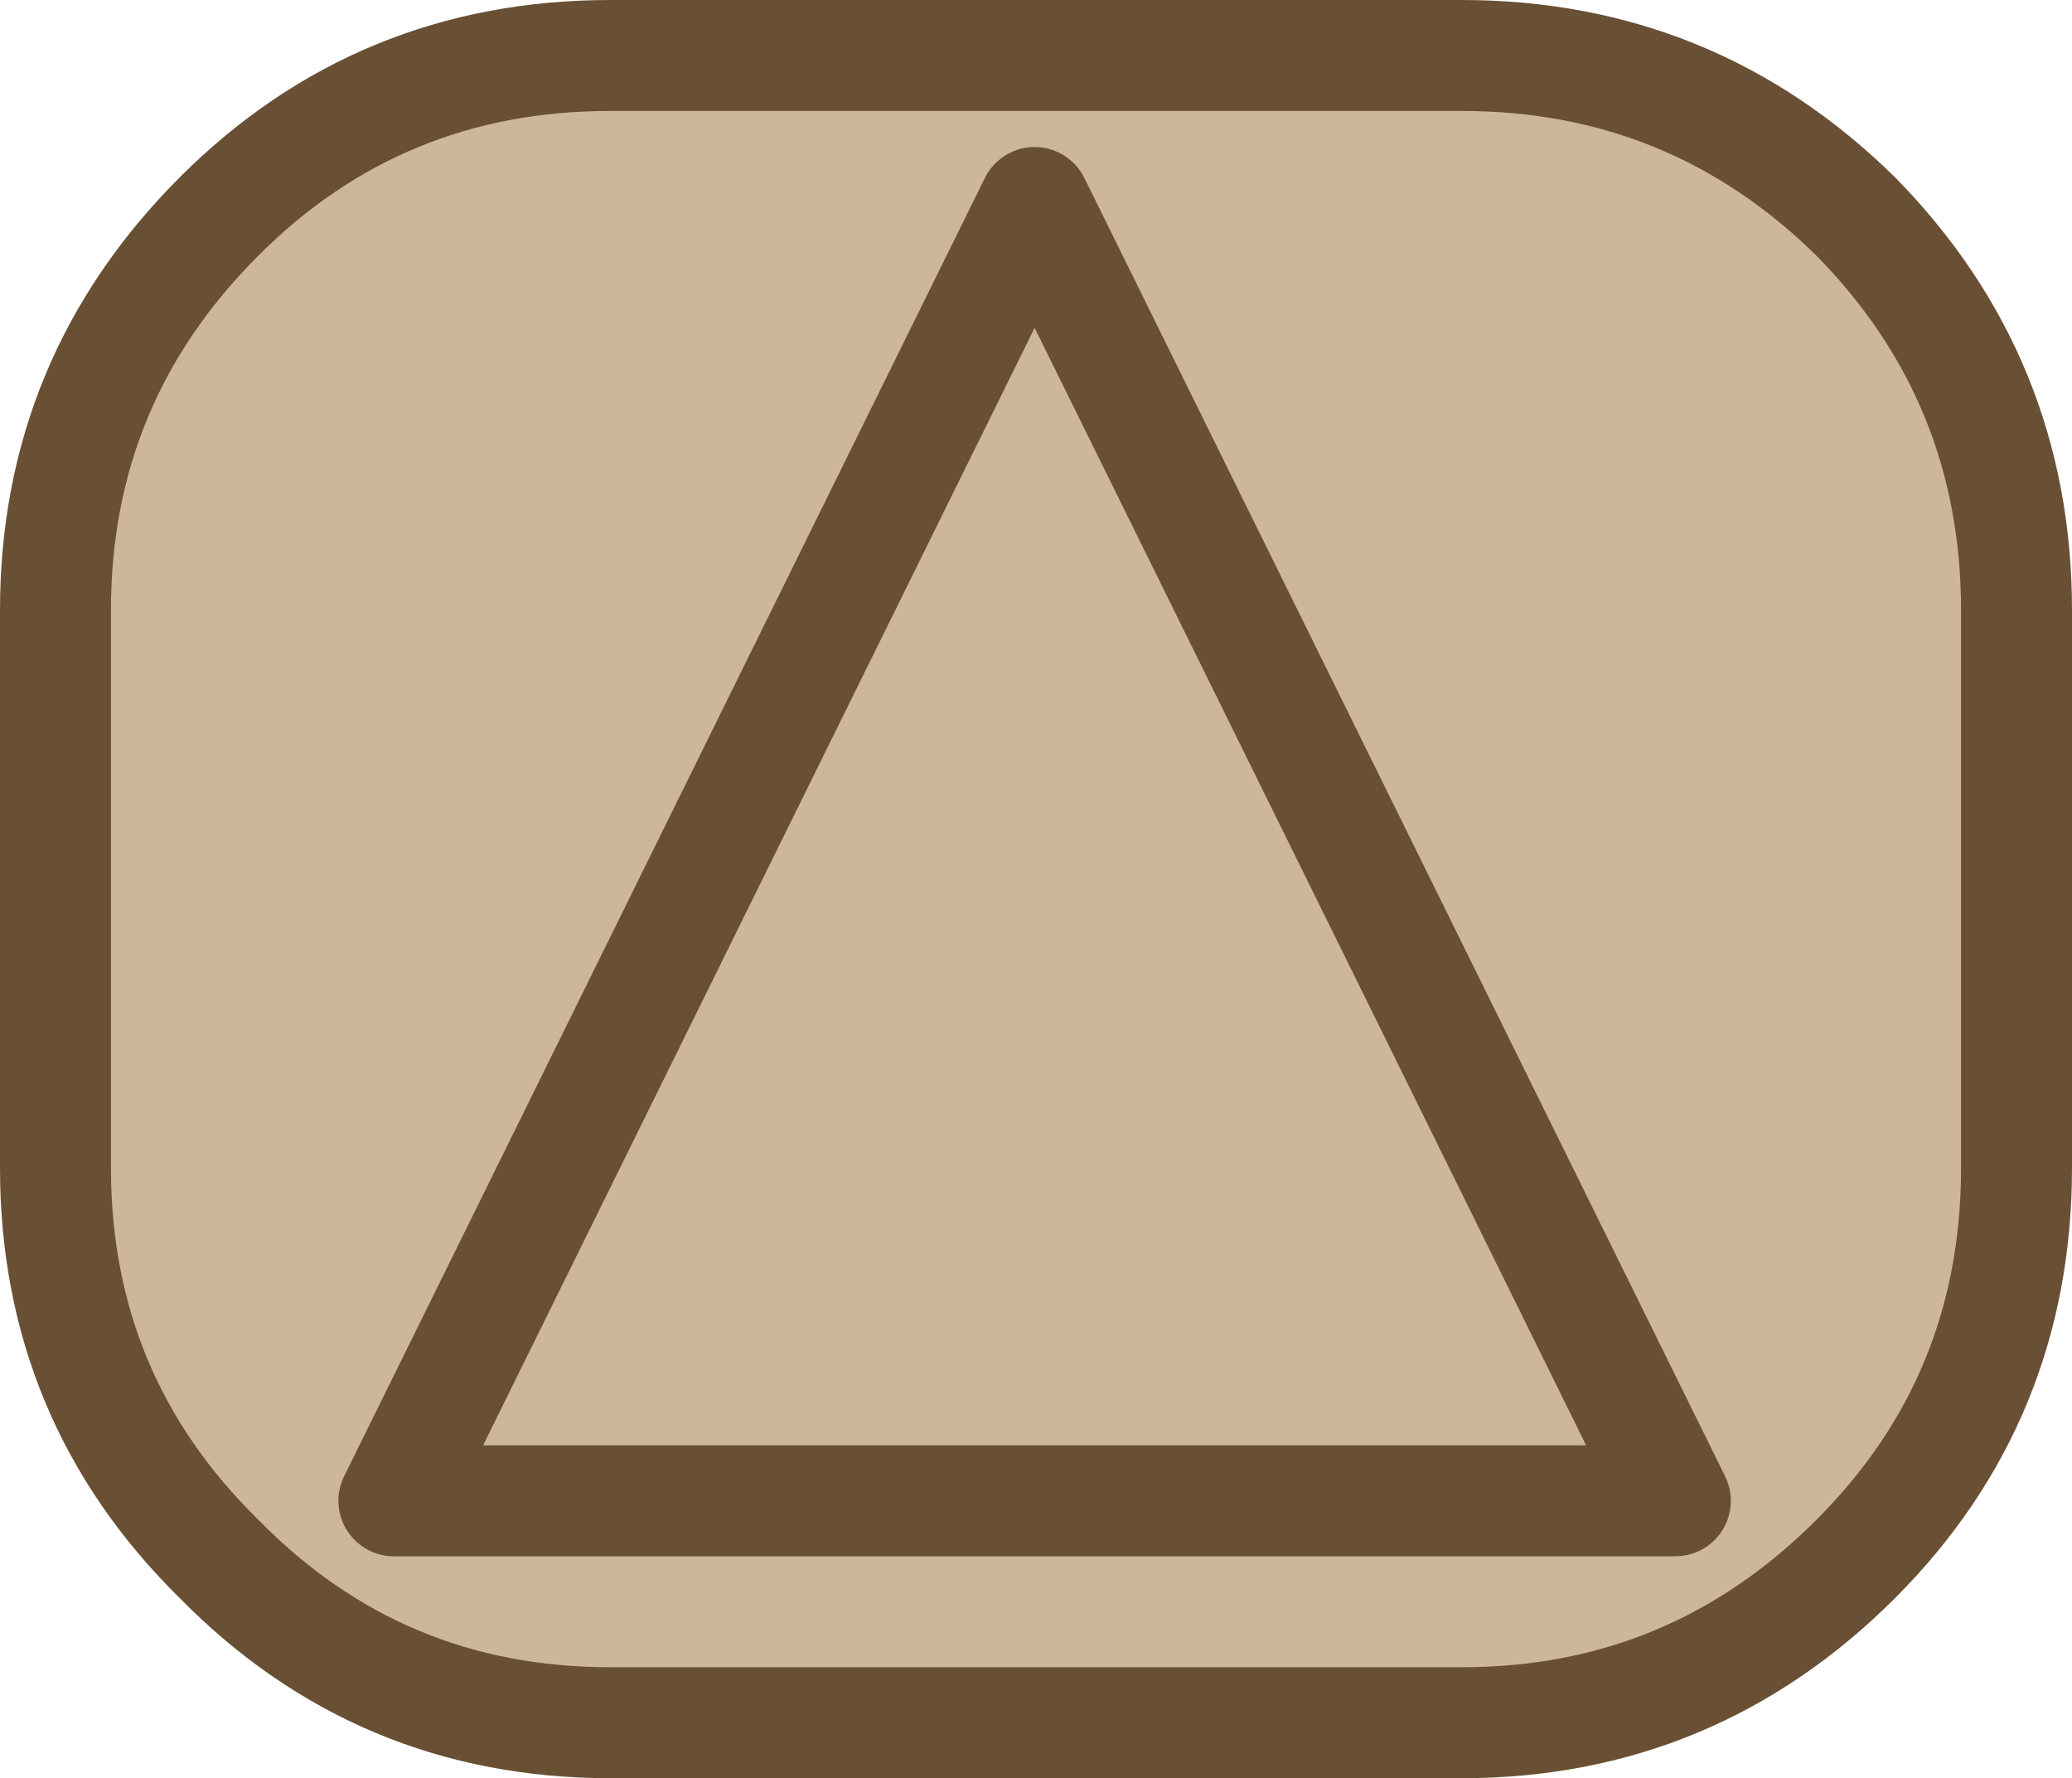 <?xml version="1.0" encoding="UTF-8" standalone="no"?>
<svg xmlns:xlink="http://www.w3.org/1999/xlink" height="32.05px" width="37.35px" xmlns="http://www.w3.org/2000/svg">
  <g transform="matrix(1.0, 0.0, 0.0, 1.0, 20.75, 0.7)">
    <path d="M5.6 30.35 Q9.75 30.35 12.7 27.4 15.6 24.5 15.6 20.35 L15.6 10.3 Q15.6 6.15 12.7 3.2 9.75 0.3 5.6 0.3 L-9.75 0.3 Q-13.9 0.3 -16.8 3.2 -19.75 6.15 -19.75 10.3 L-19.75 20.35 Q-19.75 24.5 -16.8 27.4 -13.9 30.35 -9.75 30.35 L5.6 30.35" fill="#ceb69b" fill-rule="evenodd" stroke="none"/>
    <path d="M5.6 30.35 L-9.75 30.35 Q-13.9 30.35 -16.8 27.4 -19.75 24.5 -19.75 20.35 L-19.75 10.3 Q-19.75 6.15 -16.8 3.2 -13.9 0.3 -9.75 0.3 L5.6 0.3 Q9.75 0.3 12.7 3.2 15.6 6.15 15.6 10.3 L15.6 20.35 Q15.6 24.5 12.7 27.4 9.75 30.35 5.6 30.35 Z" fill="none" stroke="#695034" stroke-linecap="round" stroke-linejoin="round" stroke-width="2.0"/>
    <path d="M-2.1 2.95 L-13.65 26.35 9.45 26.35 -2.1 2.95 Z" fill="none" stroke="#695034" stroke-linecap="round" stroke-linejoin="round" stroke-width="2.0"/>
  </g>
</svg>

